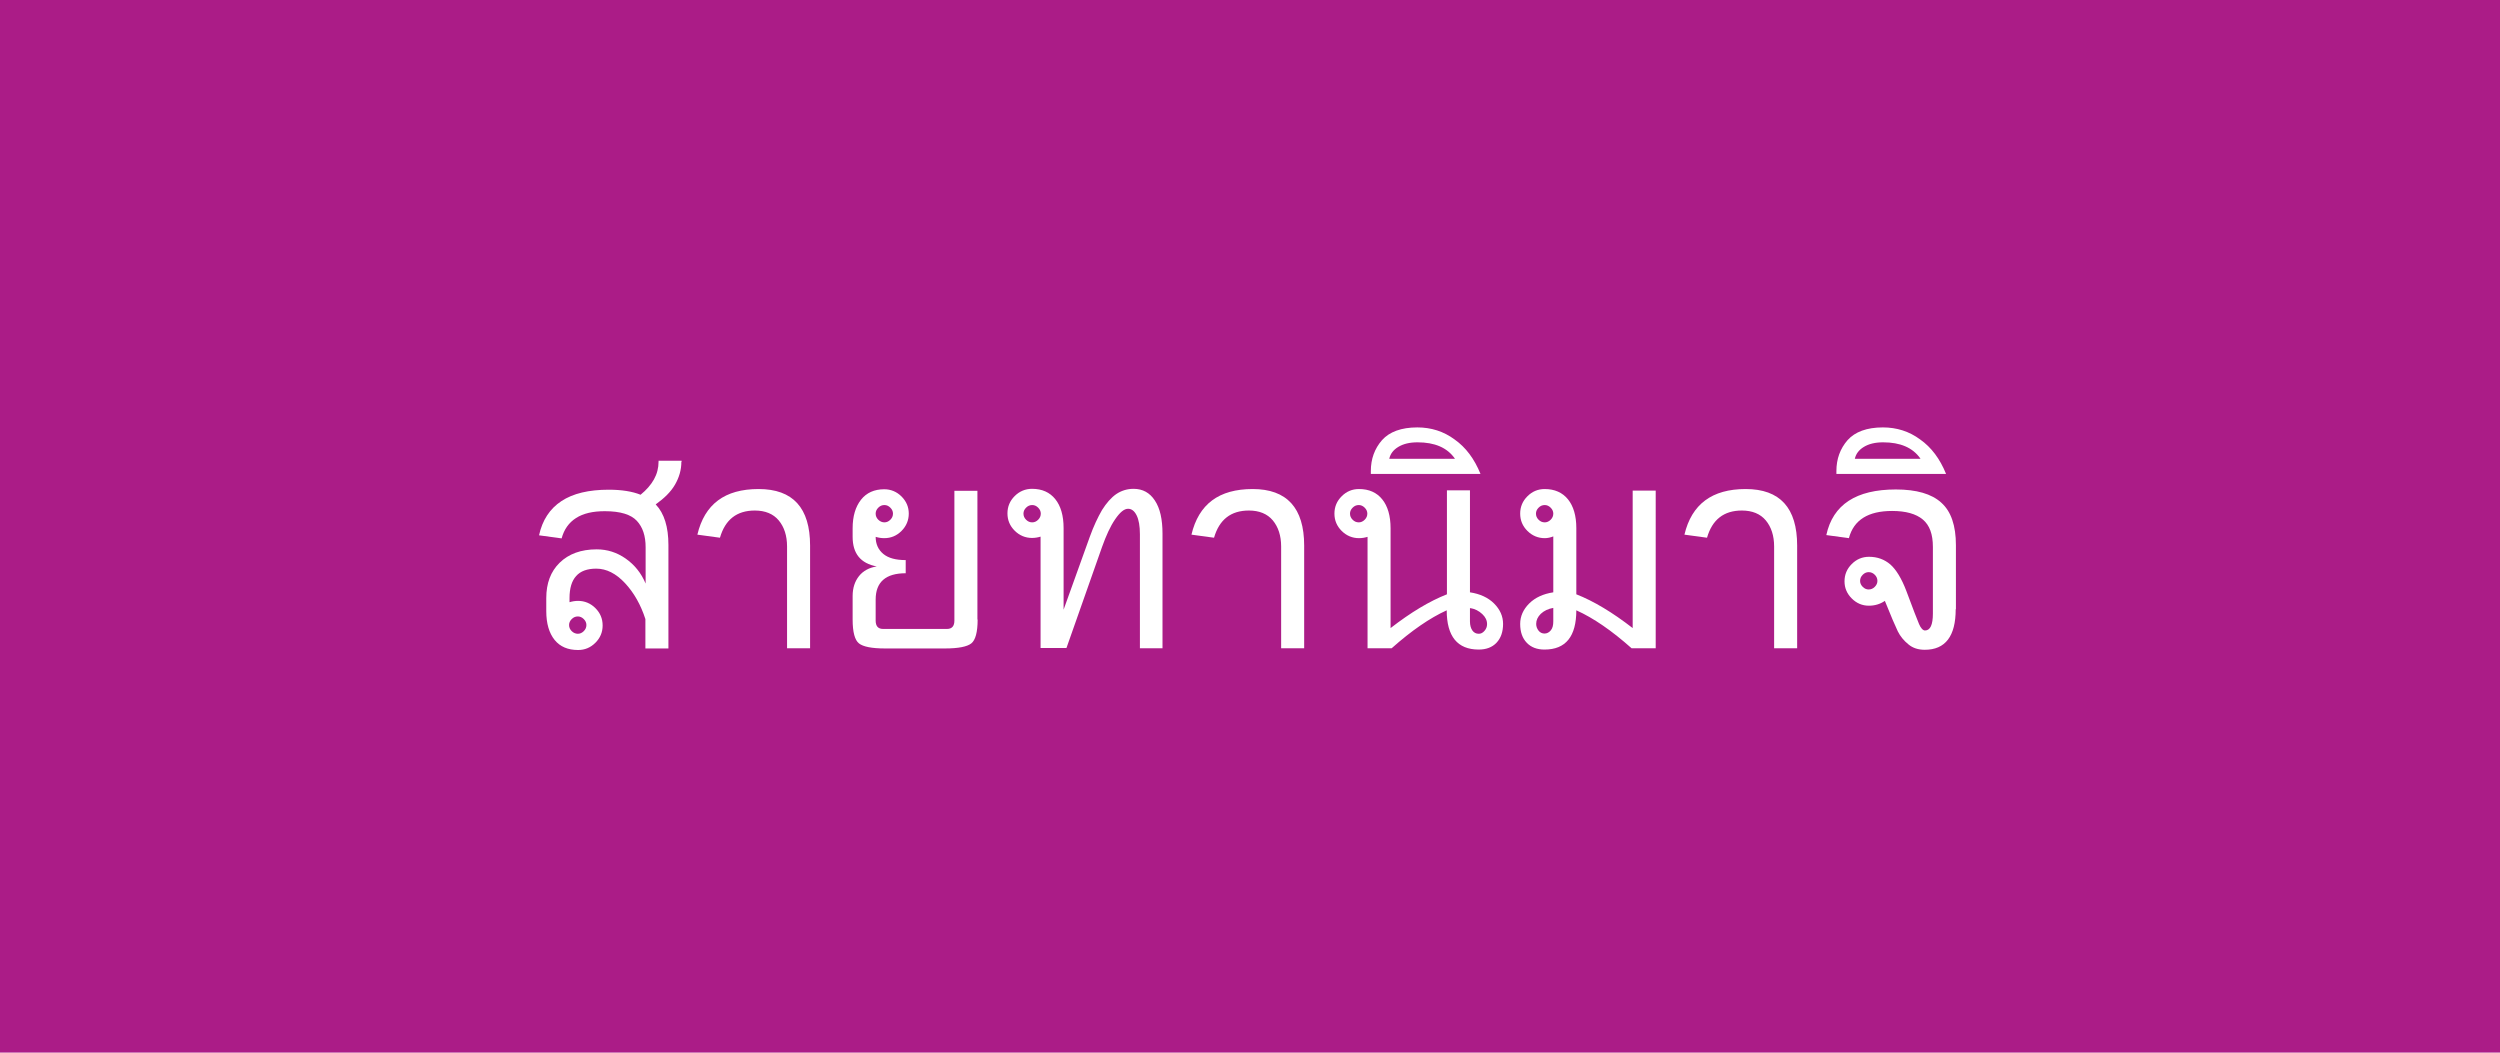 <?xml version="1.0" encoding="utf-8"?>
<!-- Generator: Adobe Illustrator 25.0.0, SVG Export Plug-In . SVG Version: 6.00 Build 0)  -->
<svg version="1.1" id="レイヤー_1" xmlns="http://www.w3.org/2000/svg" xmlns:xlink="http://www.w3.org/1999/xlink" x="0px"
	 y="0px" viewBox="0 0 114 48" style="enable-background:new 0 0 114 48;" xml:space="preserve">
<style type="text/css">
	.st0{fill:#AB1C87;}
	.st1{fill:#FFFFFF;}
</style>
<g>
	<rect class="st0" width="114" height="48"/>
	<g>
		<path class="st1" d="M31.07,21.06c0,0.37-0.1,0.71-0.29,1.04s-0.49,0.62-0.88,0.9c0.39,0.41,0.58,1.03,0.58,1.85v4.72h-1.05v-1.34
			c-0.21-0.65-0.52-1.2-0.93-1.64c-0.41-0.44-0.85-0.66-1.31-0.66c-0.41,0-0.72,0.11-0.92,0.34c-0.2,0.22-0.3,0.56-0.3,1v0.19
			c0.13-0.04,0.26-0.06,0.39-0.06c0.3,0,0.57,0.11,0.79,0.33c0.22,0.22,0.33,0.48,0.33,0.79s-0.11,0.57-0.33,0.79
			c-0.22,0.22-0.48,0.33-0.79,0.33c-0.46,0-0.82-0.15-1.07-0.46s-0.38-0.75-0.38-1.31v-0.6c0-0.67,0.2-1.21,0.61-1.61
			s0.97-0.61,1.69-0.61c0.48,0,0.92,0.14,1.32,0.42c0.4,0.28,0.71,0.66,0.91,1.14v-1.66c0-0.51-0.13-0.91-0.4-1.2
			s-0.75-0.44-1.46-0.44c-0.55,0-0.98,0.1-1.31,0.31c-0.33,0.21-0.55,0.52-0.66,0.93l-1.03-0.14c0.15-0.69,0.49-1.21,1.02-1.56
			c0.53-0.35,1.25-0.52,2.16-0.52c0.59,0,1.08,0.08,1.45,0.23c0.27-0.22,0.47-0.45,0.61-0.7c0.14-0.25,0.21-0.52,0.21-0.81v-0.04
			h1.05V21.06z M26.35,28.9c0.1,0,0.19-0.04,0.27-0.12s0.12-0.17,0.12-0.28c0-0.1-0.04-0.19-0.12-0.27s-0.17-0.12-0.27-0.12
			c-0.11,0-0.2,0.04-0.28,0.12s-0.12,0.17-0.12,0.27c0,0.11,0.04,0.2,0.12,0.28S26.25,28.9,26.35,28.9z"/>
		<path class="st1" d="M36.94,29.56h-1.05v-4.64c0-0.49-0.13-0.89-0.38-1.19c-0.25-0.3-0.62-0.45-1.09-0.45
			c-0.82,0-1.35,0.41-1.59,1.24l-1.03-0.14c0.33-1.39,1.25-2.08,2.79-2.08c1.57,0,2.35,0.86,2.35,2.58V29.56z"/>
		<path class="st1" d="M44.58,28.25c0,0.58-0.1,0.94-0.29,1.09c-0.19,0.15-0.59,0.23-1.2,0.23h-2.73c-0.61,0-1-0.08-1.19-0.23
			c-0.19-0.15-0.29-0.51-0.29-1.09v-1.07c0-0.37,0.1-0.67,0.29-0.91s0.47-0.39,0.81-0.44c-0.74-0.14-1.1-0.59-1.1-1.35v-0.39
			c0-0.55,0.13-0.98,0.38-1.3s0.61-0.48,1.06-0.48c0.3,0,0.57,0.11,0.79,0.33c0.22,0.22,0.33,0.48,0.33,0.78
			c0,0.3-0.11,0.57-0.33,0.79c-0.22,0.22-0.48,0.33-0.79,0.33c-0.13,0-0.26-0.02-0.39-0.06c0,0.33,0.12,0.59,0.35,0.78
			s0.57,0.28,1.02,0.28v0.6c-0.91,0-1.37,0.4-1.37,1.2v0.96c0,0.25,0.11,0.38,0.34,0.38h2.91c0.23,0,0.34-0.13,0.34-0.38v-5.92h1.05
			V28.25z M40.33,23.82c0.1,0,0.19-0.04,0.27-0.12s0.12-0.17,0.12-0.28c0-0.1-0.04-0.19-0.12-0.27s-0.17-0.12-0.27-0.12
			c-0.11,0-0.2,0.04-0.28,0.12s-0.12,0.17-0.12,0.27c0,0.11,0.04,0.2,0.12,0.28S40.23,23.82,40.33,23.82z"/>
		<path class="st1" d="M53.03,29.56h-1.05v-5.2c0-0.37-0.05-0.66-0.15-0.86c-0.1-0.2-0.23-0.3-0.39-0.3c-0.18,0-0.37,0.16-0.59,0.48
			s-0.41,0.74-0.6,1.27l-1.62,4.6h-1.18v-5.08c-0.13,0.04-0.26,0.06-0.39,0.06c-0.3,0-0.57-0.11-0.79-0.33
			c-0.22-0.22-0.33-0.48-0.33-0.79s0.11-0.57,0.33-0.79c0.22-0.22,0.49-0.33,0.79-0.33c0.46,0,0.81,0.16,1.06,0.47
			s0.38,0.75,0.38,1.32v3.72l1.19-3.31c0.18-0.5,0.37-0.9,0.56-1.23c0.2-0.32,0.42-0.57,0.65-0.73c0.24-0.16,0.5-0.24,0.79-0.24
			c0.42,0,0.74,0.18,0.97,0.53c0.24,0.36,0.35,0.86,0.35,1.52V29.56z M47.07,23.82c0.1,0,0.19-0.04,0.27-0.12s0.12-0.17,0.12-0.28
			c0-0.1-0.04-0.19-0.12-0.27s-0.17-0.12-0.27-0.12c-0.11,0-0.2,0.04-0.28,0.12s-0.12,0.17-0.12,0.27c0,0.11,0.04,0.2,0.12,0.28
			S46.96,23.82,47.07,23.82z"/>
		<path class="st1" d="M59.47,29.56h-1.05v-4.64c0-0.49-0.13-0.89-0.38-1.19c-0.25-0.3-0.62-0.45-1.09-0.45
			c-0.82,0-1.35,0.41-1.59,1.24l-1.03-0.14c0.33-1.39,1.25-2.08,2.79-2.08c1.56,0,2.35,0.86,2.35,2.58V29.56z"/>
		<path class="st1" d="M63.46,29.56h-1.1v-5.08c-0.13,0.04-0.26,0.06-0.39,0.06c-0.3,0-0.57-0.11-0.79-0.33
			c-0.22-0.22-0.33-0.48-0.33-0.79s0.11-0.57,0.33-0.79c0.22-0.22,0.48-0.33,0.79-0.33c0.46,0,0.81,0.16,1.06,0.47
			s0.38,0.75,0.38,1.32v4.55c0.93-0.72,1.78-1.23,2.57-1.54v-4.74h1.05v4.65c0.46,0.07,0.83,0.24,1.1,0.51
			c0.27,0.27,0.41,0.58,0.41,0.93c0,0.36-0.1,0.65-0.3,0.86c-0.2,0.21-0.47,0.31-0.81,0.31c-0.97,0-1.46-0.6-1.46-1.79
			C65.2,28.18,64.36,28.76,63.46,29.56z M61.96,23.03c-0.11,0-0.2,0.04-0.28,0.12s-0.12,0.17-0.12,0.27c0,0.11,0.04,0.2,0.12,0.28
			s0.17,0.12,0.28,0.12c0.1,0,0.19-0.04,0.27-0.12s0.12-0.17,0.12-0.28c0-0.1-0.04-0.19-0.12-0.27S62.06,23.03,61.96,23.03z
			 M67.03,27.73v0.61c0,0.17,0.04,0.31,0.11,0.41s0.17,0.15,0.29,0.15c0.1,0,0.18-0.04,0.26-0.13s0.12-0.19,0.12-0.31
			c0-0.17-0.07-0.32-0.22-0.46S67.26,27.76,67.03,27.73z"/>
		<path class="st1" d="M67.51,21.61h-5v-0.13c0-0.55,0.17-1.02,0.51-1.41c0.34-0.38,0.88-0.58,1.61-0.58c0.63,0,1.2,0.18,1.7,0.55
			C66.84,20.4,67.23,20.92,67.51,21.61z M66.34,20.91c-0.35-0.5-0.92-0.74-1.7-0.74c-0.36,0-0.65,0.07-0.88,0.21
			s-0.36,0.32-0.41,0.54H66.34z"/>
		<path class="st1" d="M75.5,29.56H74.4c-0.9-0.8-1.74-1.38-2.52-1.73c0,1.19-0.48,1.79-1.45,1.79c-0.34,0-0.61-0.1-0.81-0.31
			s-0.3-0.49-0.3-0.86c0-0.35,0.14-0.66,0.41-0.93s0.64-0.44,1.1-0.51v-2.55c-0.13,0.05-0.26,0.08-0.39,0.08
			c-0.3,0-0.57-0.11-0.79-0.33c-0.22-0.22-0.33-0.48-0.33-0.79s0.11-0.57,0.33-0.79c0.22-0.22,0.48-0.33,0.79-0.33
			c0.45,0,0.81,0.16,1.06,0.47s0.38,0.75,0.38,1.31v3.02c0.79,0.31,1.64,0.82,2.57,1.54v-6.27h1.05V29.56z M70.44,23.03
			c-0.11,0-0.2,0.04-0.28,0.12s-0.12,0.17-0.12,0.27c0,0.11,0.04,0.2,0.12,0.28s0.17,0.12,0.28,0.12c0.1,0,0.19-0.04,0.27-0.12
			s0.12-0.17,0.12-0.28c0-0.1-0.04-0.19-0.12-0.27S70.54,23.03,70.44,23.03z M70.83,28.33v-0.61c-0.23,0.04-0.42,0.13-0.57,0.27
			c-0.14,0.14-0.21,0.29-0.21,0.46c0,0.12,0.04,0.22,0.11,0.31s0.17,0.13,0.27,0.13c0.11,0,0.21-0.05,0.29-0.15
			S70.83,28.51,70.83,28.33z"/>
		<path class="st1" d="M81.95,29.56H80.9v-4.64c0-0.49-0.13-0.89-0.38-1.19c-0.25-0.3-0.62-0.45-1.09-0.45
			c-0.82,0-1.35,0.41-1.59,1.24l-1.03-0.14c0.33-1.39,1.26-2.08,2.79-2.08c1.57,0,2.35,0.86,2.35,2.58V29.56z"/>
		<path class="st1" d="M89.18,27.78c0,1.23-0.47,1.85-1.41,1.85c-0.3,0-0.55-0.08-0.75-0.25c-0.21-0.17-0.37-0.37-0.48-0.59
			c-0.11-0.23-0.31-0.69-0.59-1.39c-0.22,0.15-0.46,0.22-0.73,0.22c-0.3,0-0.56-0.11-0.78-0.33c-0.22-0.22-0.33-0.48-0.33-0.78
			c0-0.31,0.11-0.57,0.33-0.79c0.22-0.22,0.48-0.33,0.79-0.33c0.38,0,0.7,0.12,0.97,0.35c0.26,0.23,0.51,0.63,0.73,1.21
			c0.3,0.81,0.5,1.32,0.58,1.51s0.18,0.29,0.27,0.29c0.24,0,0.36-0.26,0.36-0.77v-3.04c0-0.58-0.15-0.99-0.46-1.25
			c-0.31-0.26-0.78-0.39-1.4-0.39c-1.09,0-1.75,0.41-1.97,1.24l-1.03-0.14c0.3-1.39,1.36-2.08,3.17-2.08c0.94,0,1.63,0.2,2.07,0.6
			c0.45,0.4,0.67,1.05,0.67,1.94V27.78z M85.21,26.88c0.11,0,0.2-0.04,0.28-0.12s0.12-0.17,0.12-0.27c0-0.11-0.04-0.2-0.12-0.28
			s-0.17-0.12-0.28-0.12c-0.1,0-0.19,0.04-0.27,0.12s-0.12,0.17-0.12,0.28c0,0.1,0.04,0.19,0.12,0.27S85.11,26.88,85.21,26.88z"/>
		<path class="st1" d="M88.74,21.61h-5v-0.13c0-0.55,0.17-1.02,0.51-1.41c0.34-0.38,0.88-0.58,1.61-0.58c0.63,0,1.2,0.18,1.7,0.55
			C88.07,20.4,88.46,20.92,88.74,21.61z M87.57,20.91c-0.35-0.5-0.92-0.74-1.7-0.74c-0.36,0-0.65,0.07-0.88,0.21
			s-0.36,0.32-0.41,0.54H87.57z"/>
	</g>
</g>
<g>
</g>
<g>
</g>
<g>
</g>
<g>
</g>
<g>
</g>
<g>
</g>
<g>
</g>
<g>
</g>
<g>
</g>
<g>
</g>
<g>
</g>
<g>
</g>
<g>
</g>
<g>
</g>
<g>
</g>
</svg>
